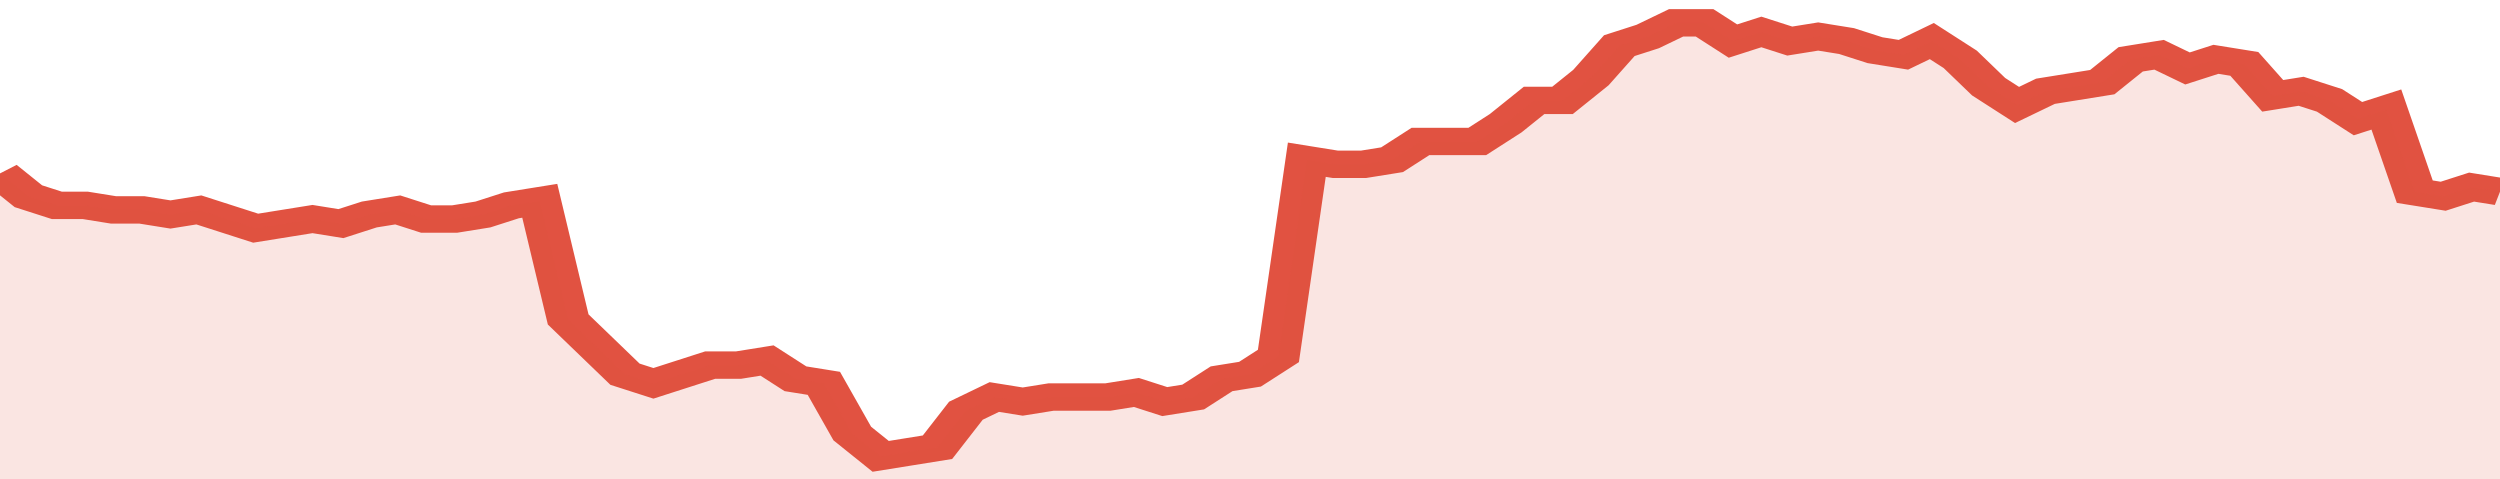 <svg xmlns="http://www.w3.org/2000/svg" viewBox="0 0 352 105" width="120" height="23" preserveAspectRatio="none">
				 <polyline fill="none" stroke="#E15241" stroke-width="6" points="0, 38 4, 43 8, 45 12, 45 16, 46 20, 46 24, 47 28, 46 32, 48 36, 50 40, 49 44, 48 48, 49 52, 47 56, 46 60, 48 64, 48 68, 47 72, 45 76, 44 80, 70 84, 76 88, 82 92, 84 96, 82 100, 80 104, 80 108, 79 112, 83 116, 84 120, 95 124, 100 128, 99 132, 98 136, 90 140, 87 144, 88 148, 87 152, 87 156, 87 160, 86 164, 88 168, 87 172, 83 176, 82 180, 78 184, 35 188, 36 192, 36 196, 35 200, 31 204, 31 208, 31 212, 27 216, 22 220, 22 224, 17 228, 10 232, 8 236, 5 240, 5 244, 9 248, 7 252, 9 256, 8 260, 9 264, 11 268, 12 272, 9 276, 13 280, 19 284, 23 288, 20 292, 19 296, 18 300, 13 304, 12 308, 15 312, 13 316, 14 320, 21 324, 20 328, 22 332, 26 336, 24 340, 42 344, 43 348, 41 352, 42 352, 42 "> </polyline>
				 <polygon fill="#E15241" opacity="0.15" points="0, 105 0, 38 4, 43 8, 45 12, 45 16, 46 20, 46 24, 47 28, 46 32, 48 36, 50 40, 49 44, 48 48, 49 52, 47 56, 46 60, 48 64, 48 68, 47 72, 45 76, 44 80, 70 84, 76 88, 82 92, 84 96, 82 100, 80 104, 80 108, 79 112, 83 116, 84 120, 95 124, 100 128, 99 132, 98 136, 90 140, 87 144, 88 148, 87 152, 87 156, 87 160, 86 164, 88 168, 87 172, 83 176, 82 180, 78 184, 35 188, 36 192, 36 196, 35 200, 31 204, 31 208, 31 212, 27 216, 22 220, 22 224, 17 228, 10 232, 8 236, 5 240, 5 244, 9 248, 7 252, 9 256, 8 260, 9 264, 11 268, 12 272, 9 276, 13 280, 19 284, 23 288, 20 292, 19 296, 18 300, 13 304, 12 308, 15 312, 13 316, 14 320, 21 324, 20 328, 22 332, 26 336, 24 340, 42 344, 43 348, 41 352, 42 352, 105 "></polygon>
			</svg>